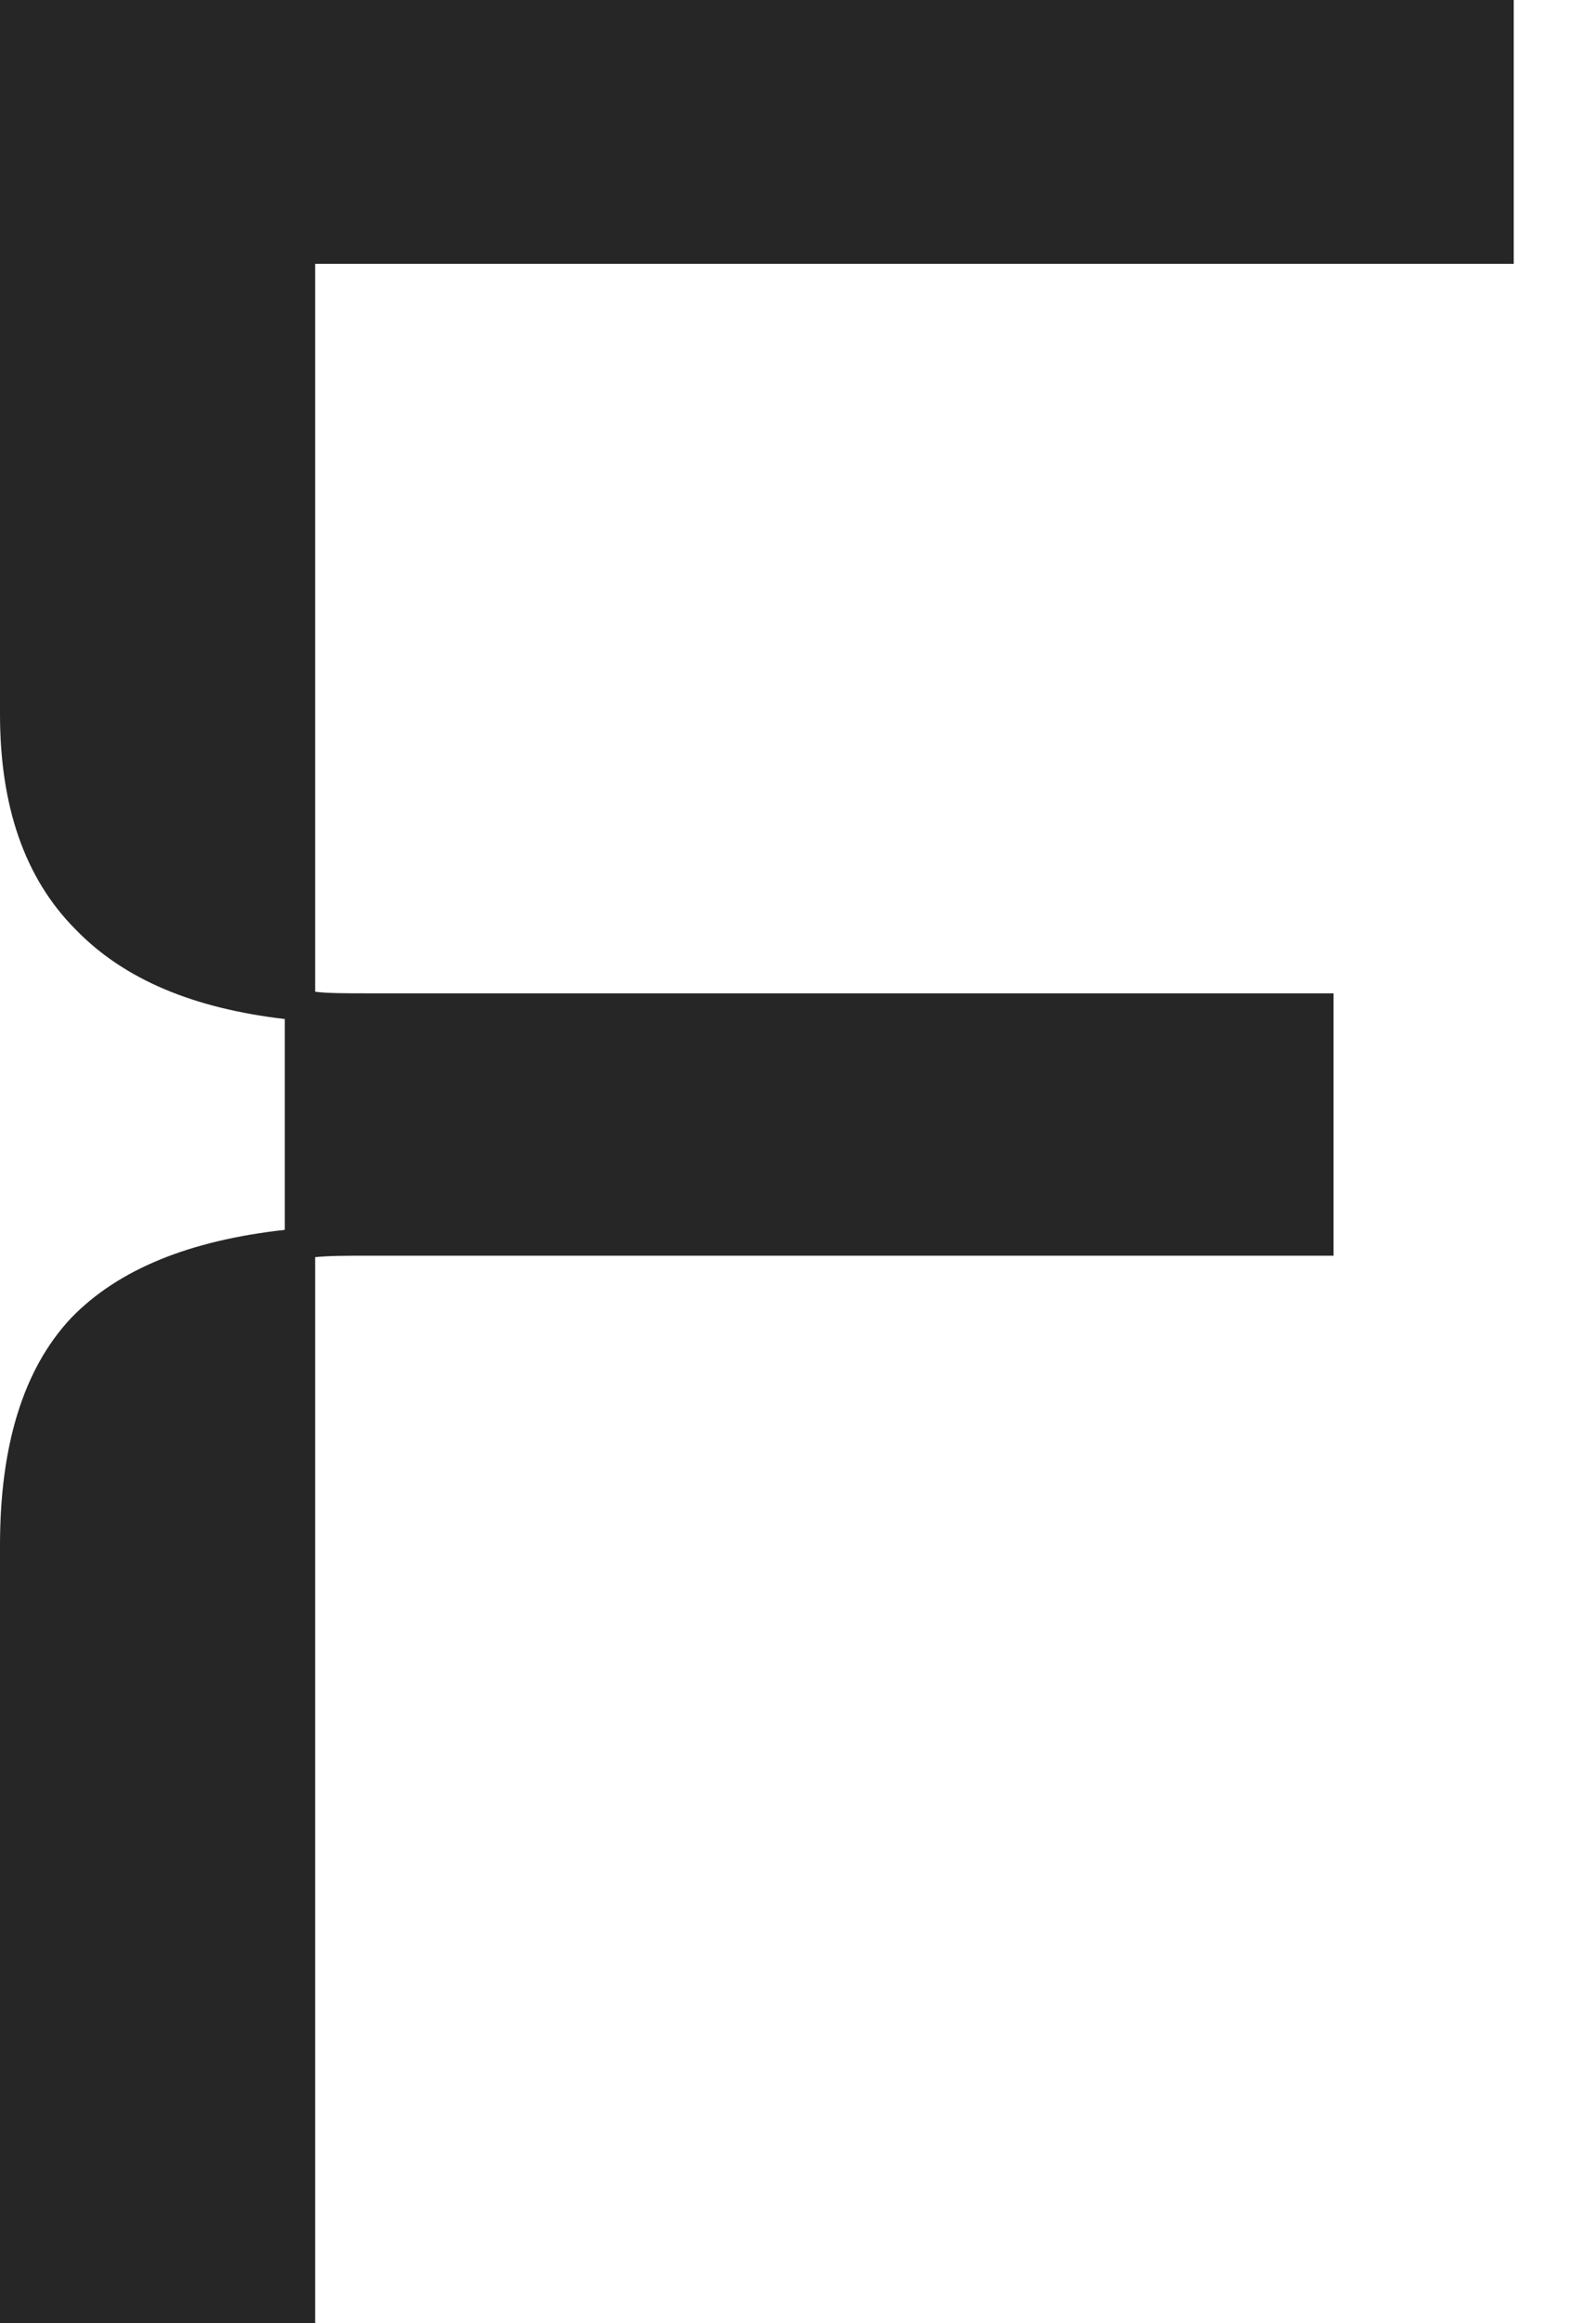 <svg preserveAspectRatio="none" width="100%" height="100%" overflow="visible" style="display: block;" viewBox="0 0 11 16" fill="none" xmlns="http://www.w3.org/2000/svg">
<path id="Vector" d="M0 4.919C0 5.546 0.167 6.047 0.522 6.402C0.856 6.747 1.337 6.945 1.963 7.018V8.47C1.305 8.543 0.815 8.742 0.491 9.076C0.157 9.431 0 9.963 0 10.642V16H2.172V8.658C2.266 8.648 2.392 8.648 2.538 8.648H9.191V6.841H2.538C2.381 6.841 2.256 6.841 2.172 6.83V1.817H10.433V0H0V4.919Z" fill="#262626"/>
</svg>
